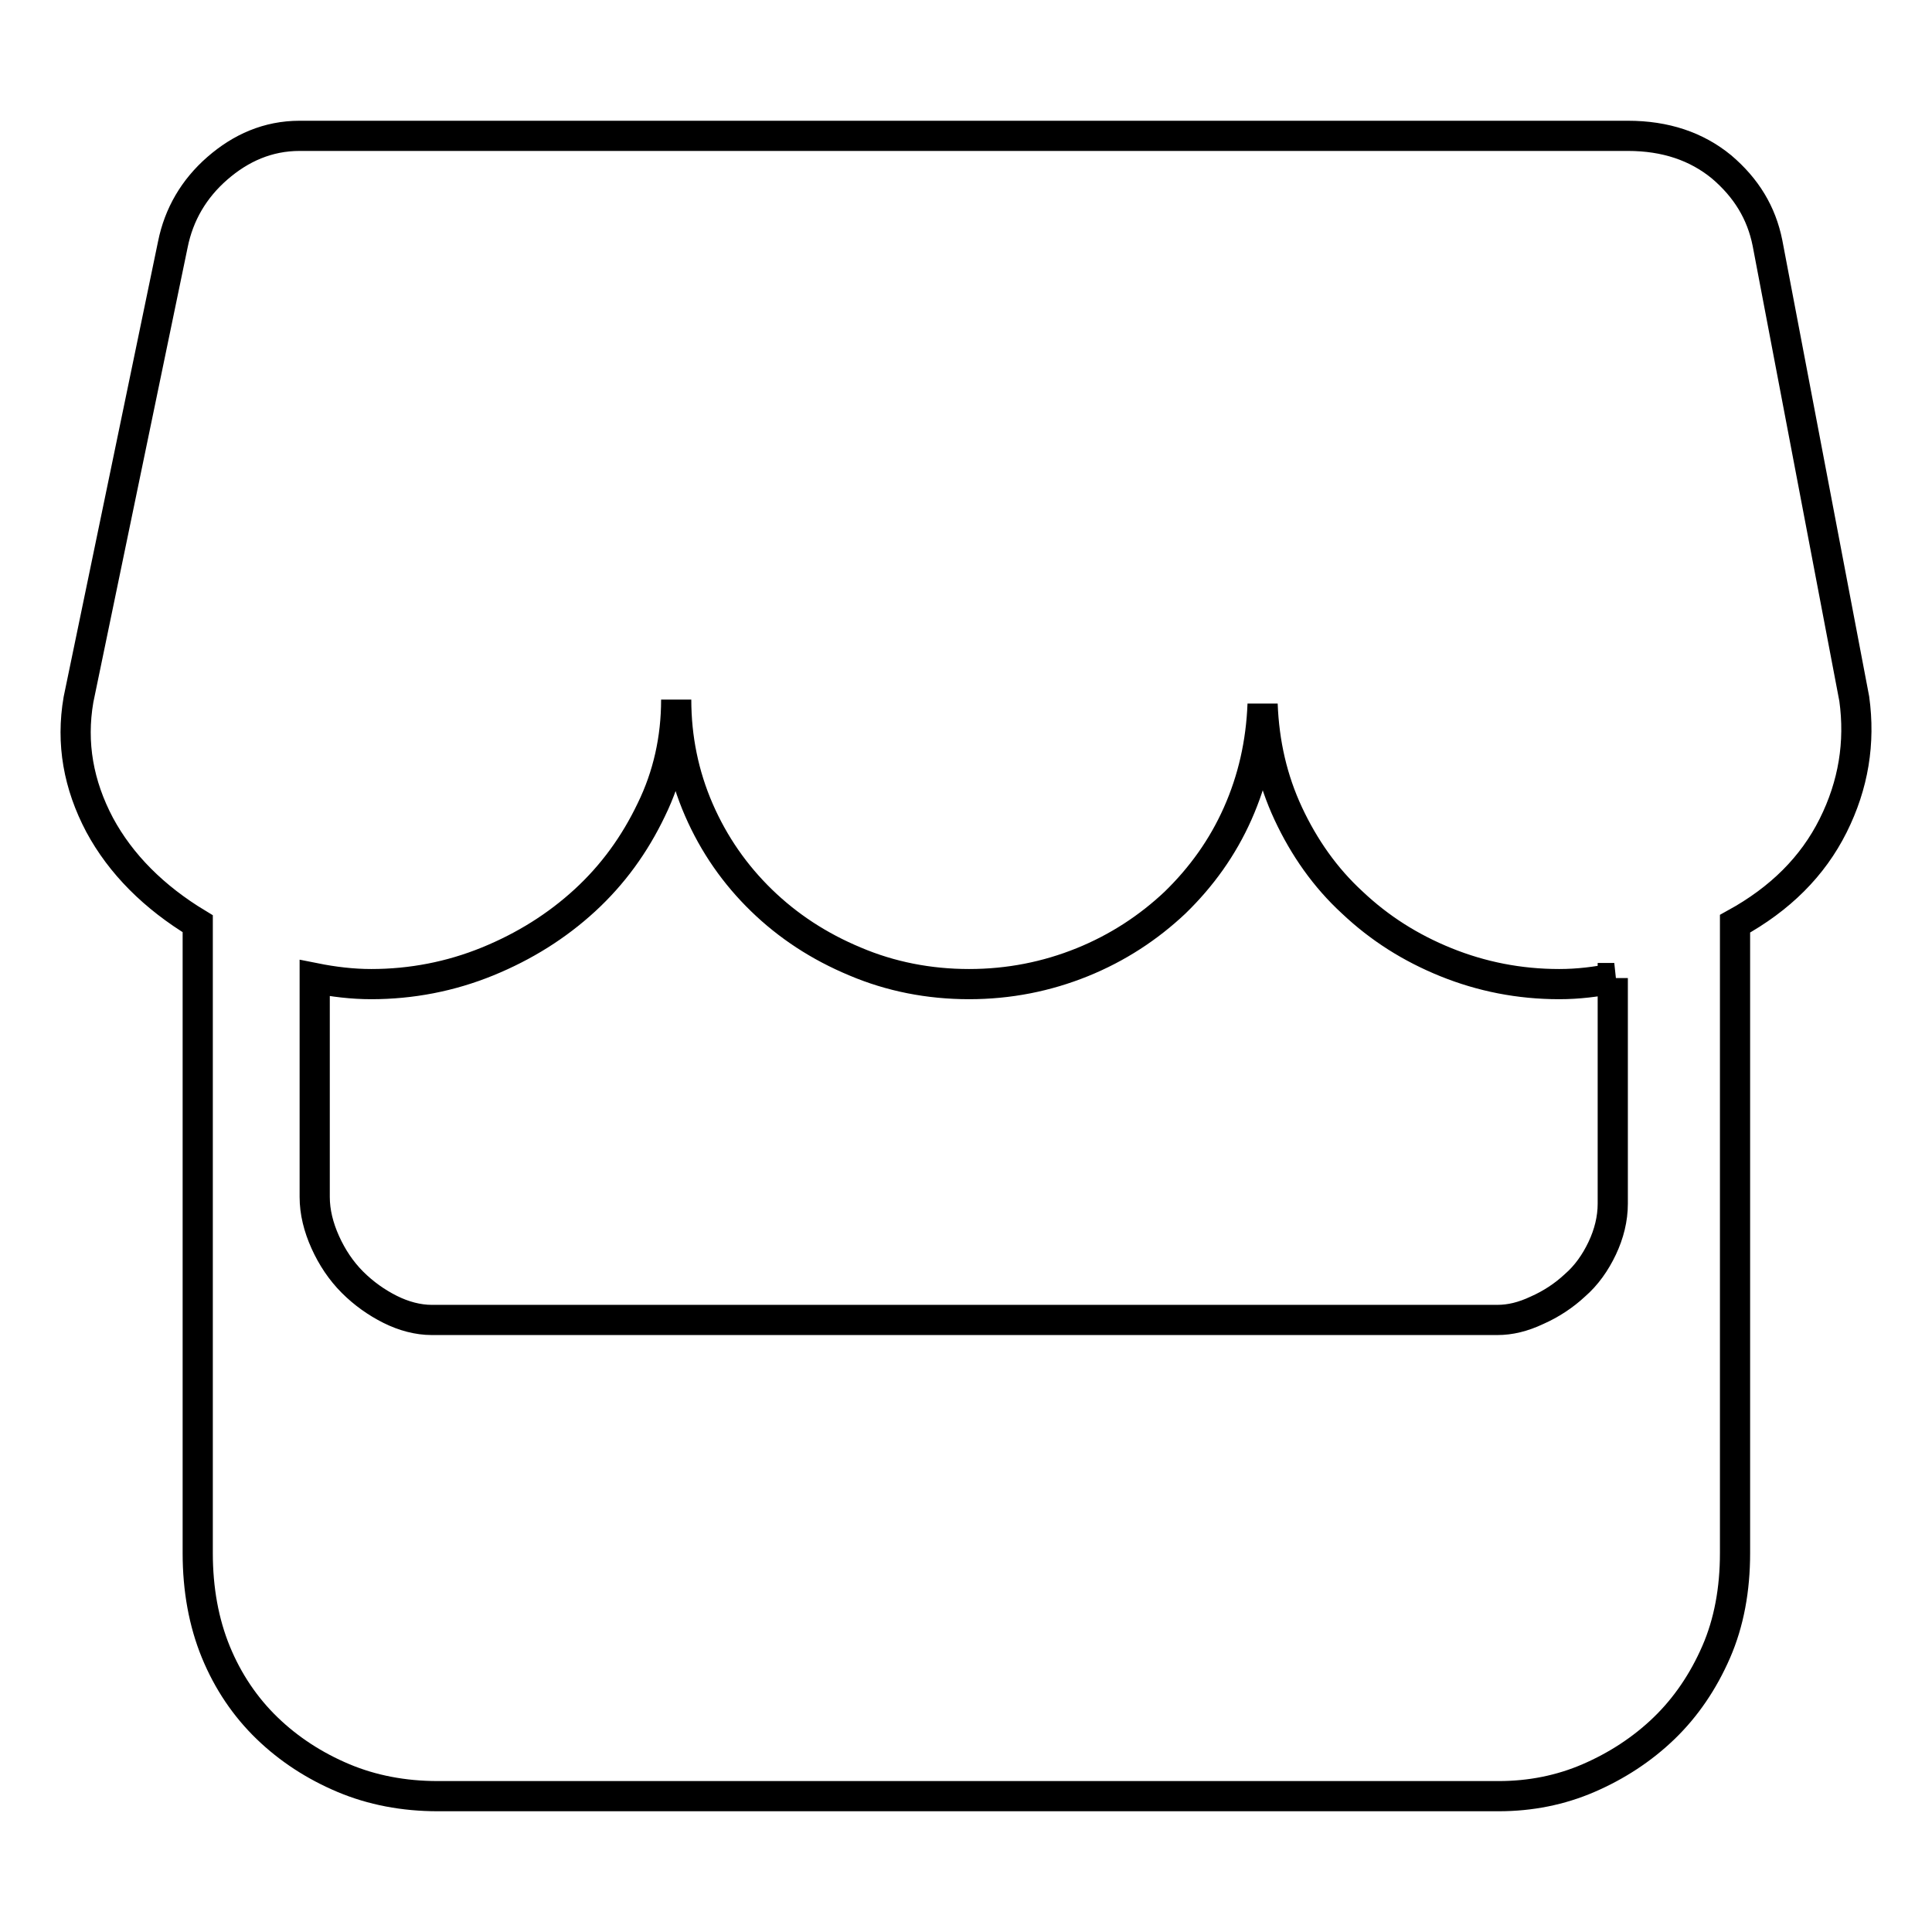<?xml version="1.0" encoding="utf-8"?>
<!-- Svg Vector Icons : http://www.onlinewebfonts.com/icon -->
<!DOCTYPE svg PUBLIC "-//W3C//DTD SVG 1.1//EN" "http://www.w3.org/Graphics/SVG/1.1/DTD/svg11.dtd">
<svg version="1.1" xmlns="http://www.w3.org/2000/svg" xmlns:xlink="http://www.w3.org/1999/xlink" x="0px" y="0px" viewBox="0 0 256 256" enable-background="new 0 0 256 256" xml:space="preserve">
<g> <path stroke-width="4" fill-opacity="0" stroke="#000000"  d="M245.7,92.6c0.8,5.8-0.1,11.4-2.8,16.8s-7,9.7-13,13v83.4c0,4.8-0.8,9.2-2.5,13.1c-1.7,3.9-4,7.3-6.9,10.1 c-2.9,2.8-6.3,5-10,6.6s-7.7,2.4-11.9,2.4H58c-4.5,0-8.7-0.8-12.5-2.4s-7.2-3.8-10.1-6.6c-2.9-2.8-5.2-6.2-6.8-10.1 c-1.6-3.9-2.4-8.3-2.4-13.1v-83.4c-5.8-3.5-10.2-7.9-13-13.1c-2.8-5.3-3.8-10.8-2.8-16.6l12.5-60.3c0.8-4,2.8-7.4,5.9-10.1 S35.5,18,39.7,18h50.1h77.6h48.3c5,0,9.1,1.4,12.4,4.1c3.3,2.8,5.3,6.1,6.1,10.1L245.7,92.6z M213.9,129.6 c-2.3,0.5-4.8,0.8-7.3,0.8c-5.3,0-10.3-1-15-2.9c-4.7-1.9-8.8-4.5-12.4-7.9c-3.6-3.3-6.4-7.3-8.5-11.8c-2.1-4.5-3.2-9.3-3.4-14.5 c-0.2,5.2-1.3,10-3.3,14.5c-2,4.5-4.8,8.4-8.3,11.8c-3.5,3.3-7.6,6-12.3,7.9c-4.7,1.9-9.7,2.9-15,2.9s-10.4-1-15.1-3 c-4.8-2-8.9-4.7-12.4-8.1c-3.5-3.4-6.3-7.4-8.3-12c-2-4.6-3-9.5-3-14.6c0,5.2-1.1,10.1-3.3,14.6c-2.2,4.6-5.1,8.6-8.8,12 c-3.7,3.4-8,6.1-12.9,8.1c-4.9,2-10.1,3-15.4,3c-2.5,0-5-0.3-7.5-0.8v29c0,2,0.5,4,1.4,6c0.9,2,2.1,3.8,3.6,5.3 c1.5,1.5,3.2,2.7,5,3.6c1.8,0.9,3.7,1.4,5.5,1.4h141.2c1.7,0,3.4-0.4,5.3-1.3c1.8-0.8,3.5-1.9,5-3.3c1.5-1.3,2.7-3,3.6-4.9 c0.9-1.9,1.4-3.9,1.4-5.9V129.6L213.9,129.6z"/></g>
</svg>